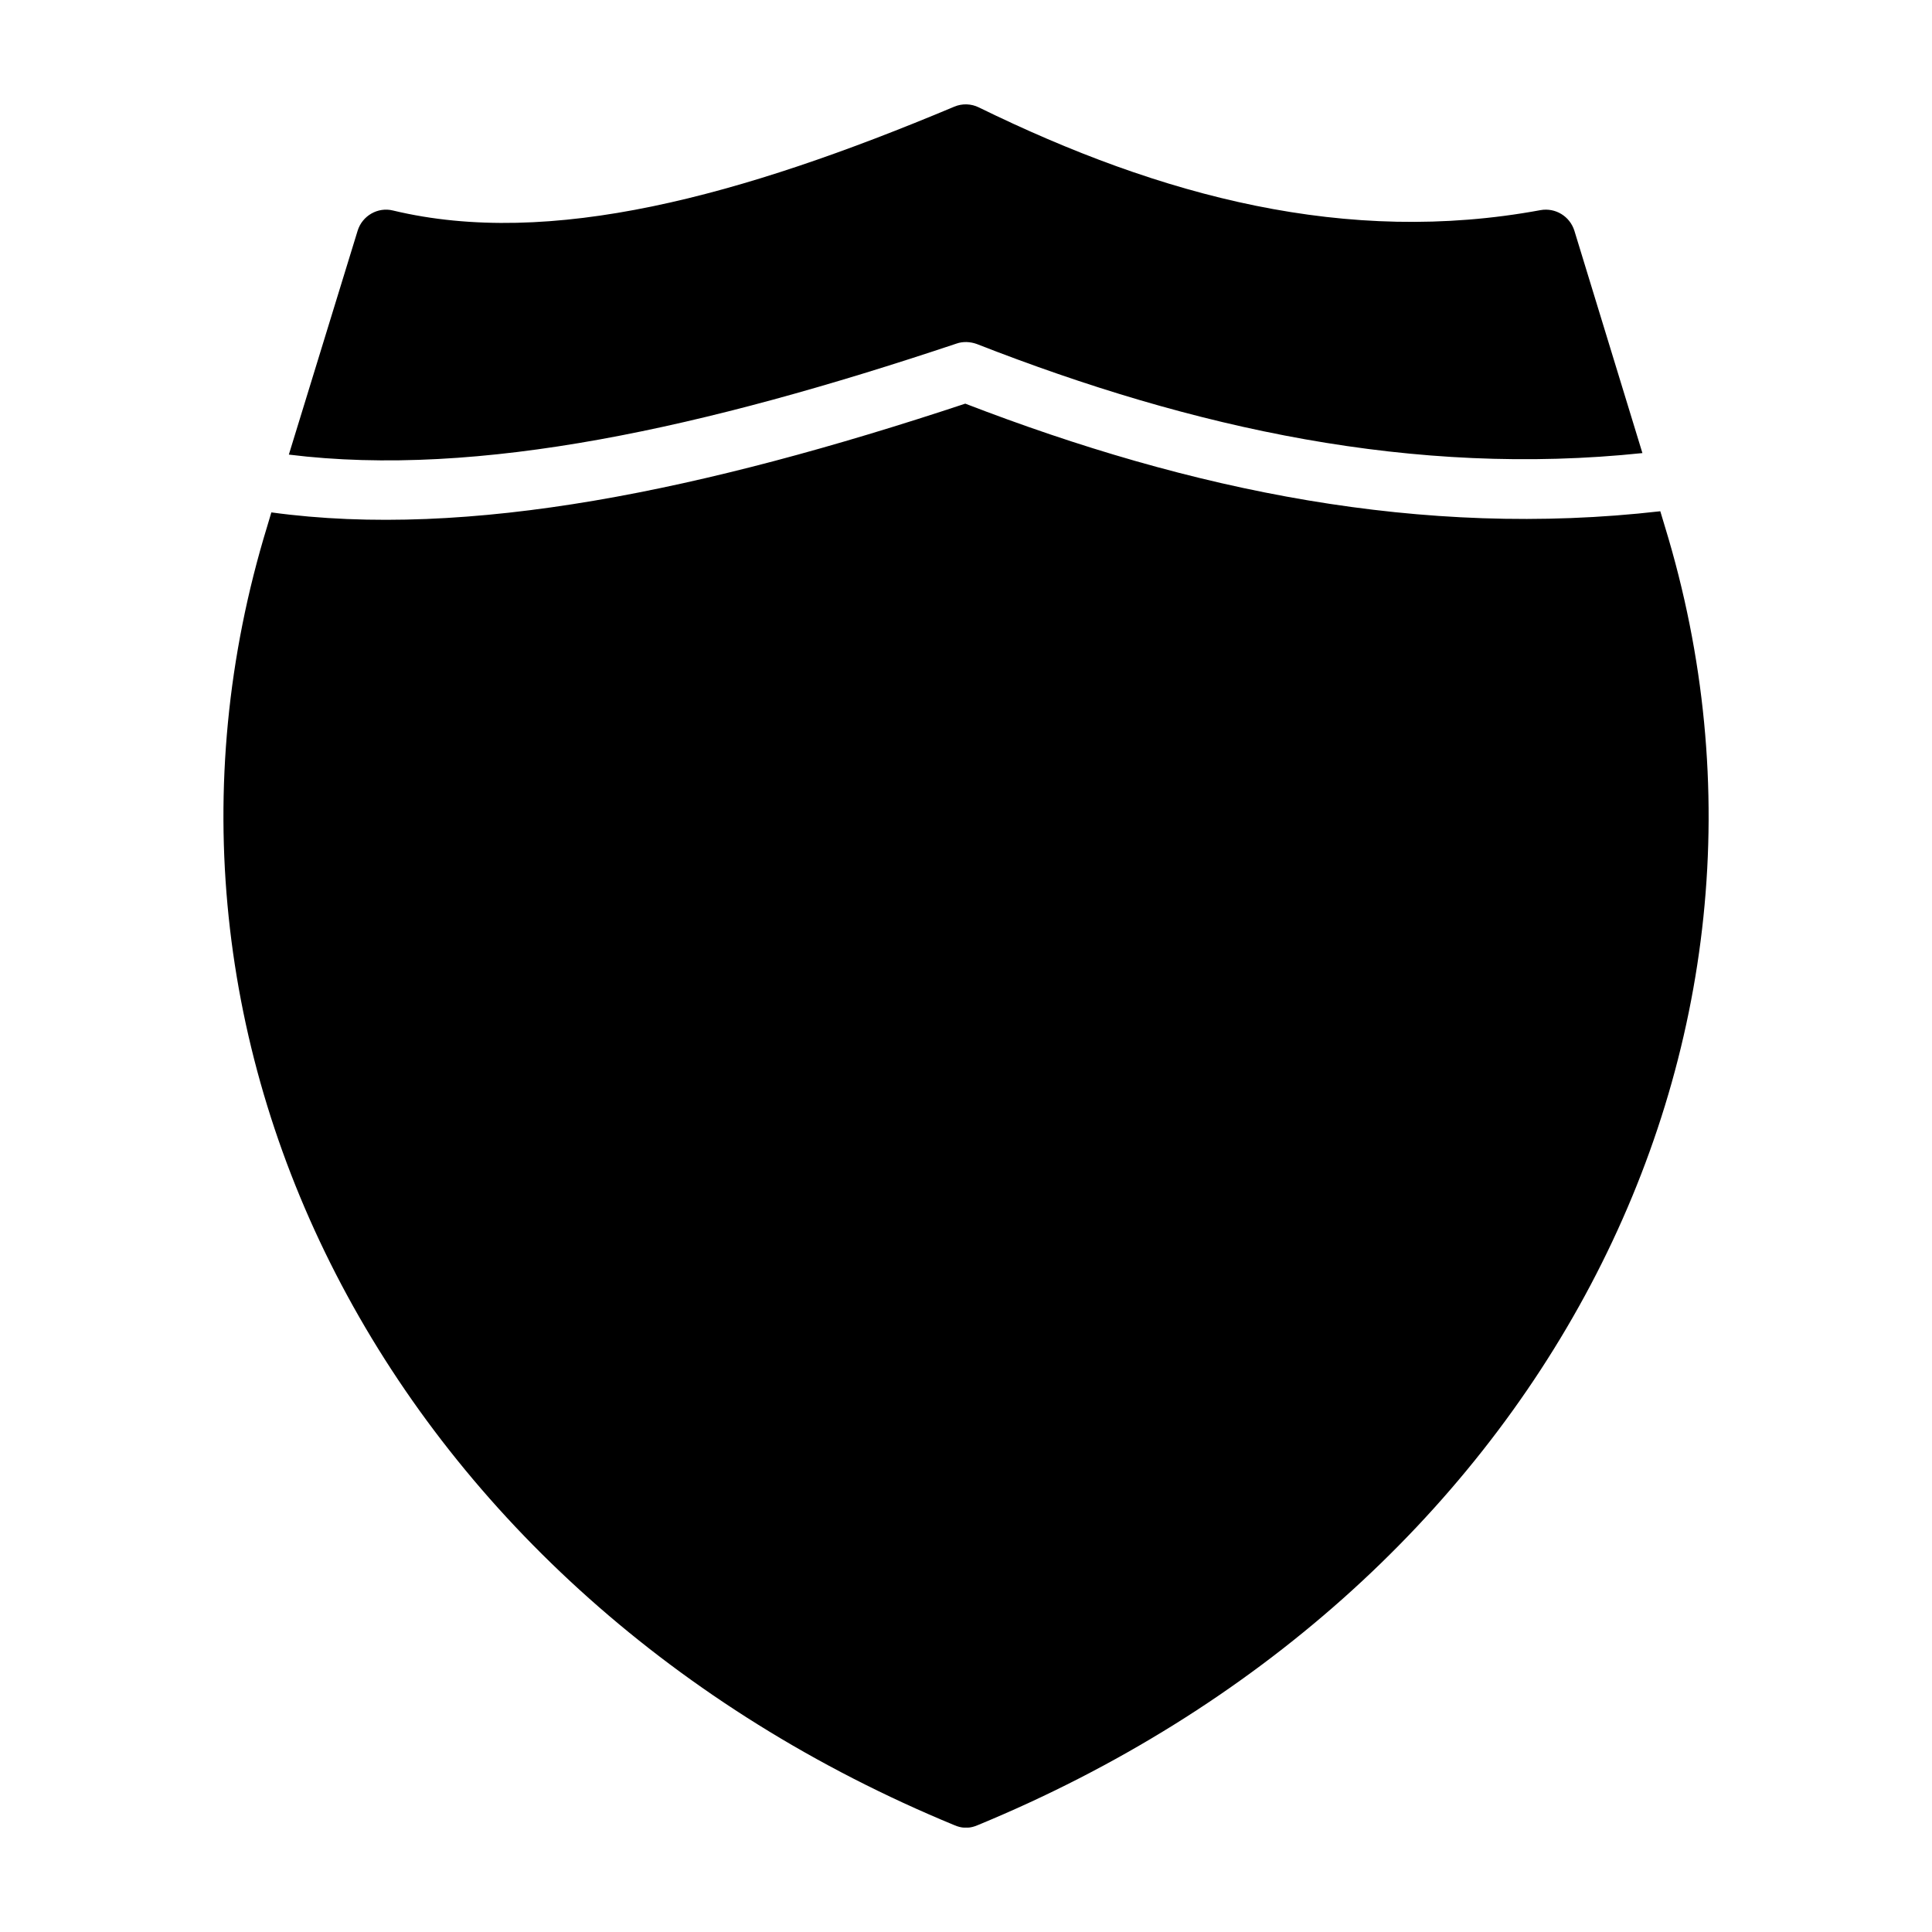 <?xml version="1.0" encoding="UTF-8"?>
<!-- Uploaded to: ICON Repo, www.svgrepo.com, Generator: ICON Repo Mixer Tools -->
<svg fill="#000000" width="800px" height="800px" version="1.1" viewBox="144 144 512 512" xmlns="http://www.w3.org/2000/svg">
 <path d="m215.91 279.79-1.109 3.727c-42.32 138.14 34.16 283.14 182.18 344.2 1.914 0.805 3.023 0.605 3.023 0.605s1.109 0.203 3.023-0.605c148.12-61.062 224.5-206.06 182.18-344.2l-1.211-4.031c-63.277 7.254-124.34-5.441-184.19-28.516-69.32 22.977-131.59 35.977-183.89 28.82zm4.637-15.316c50.383 6.246 110.34-7.152 176.94-29.422 1.715-0.605 3.629-0.504 5.34 0.102 57.434 22.469 115.88 35.266 176.43 28.918l-18.035-58.945c-1.211-3.828-5.039-6.144-8.969-5.441-51.289 9.473-100.46-3.527-148.82-27.207-2.016-1.008-4.434-1.109-6.551-0.203-56.629 23.781-107.11 37.488-148.73 27.512-4.031-1.008-8.16 1.41-9.371 5.34z"/>
</svg>